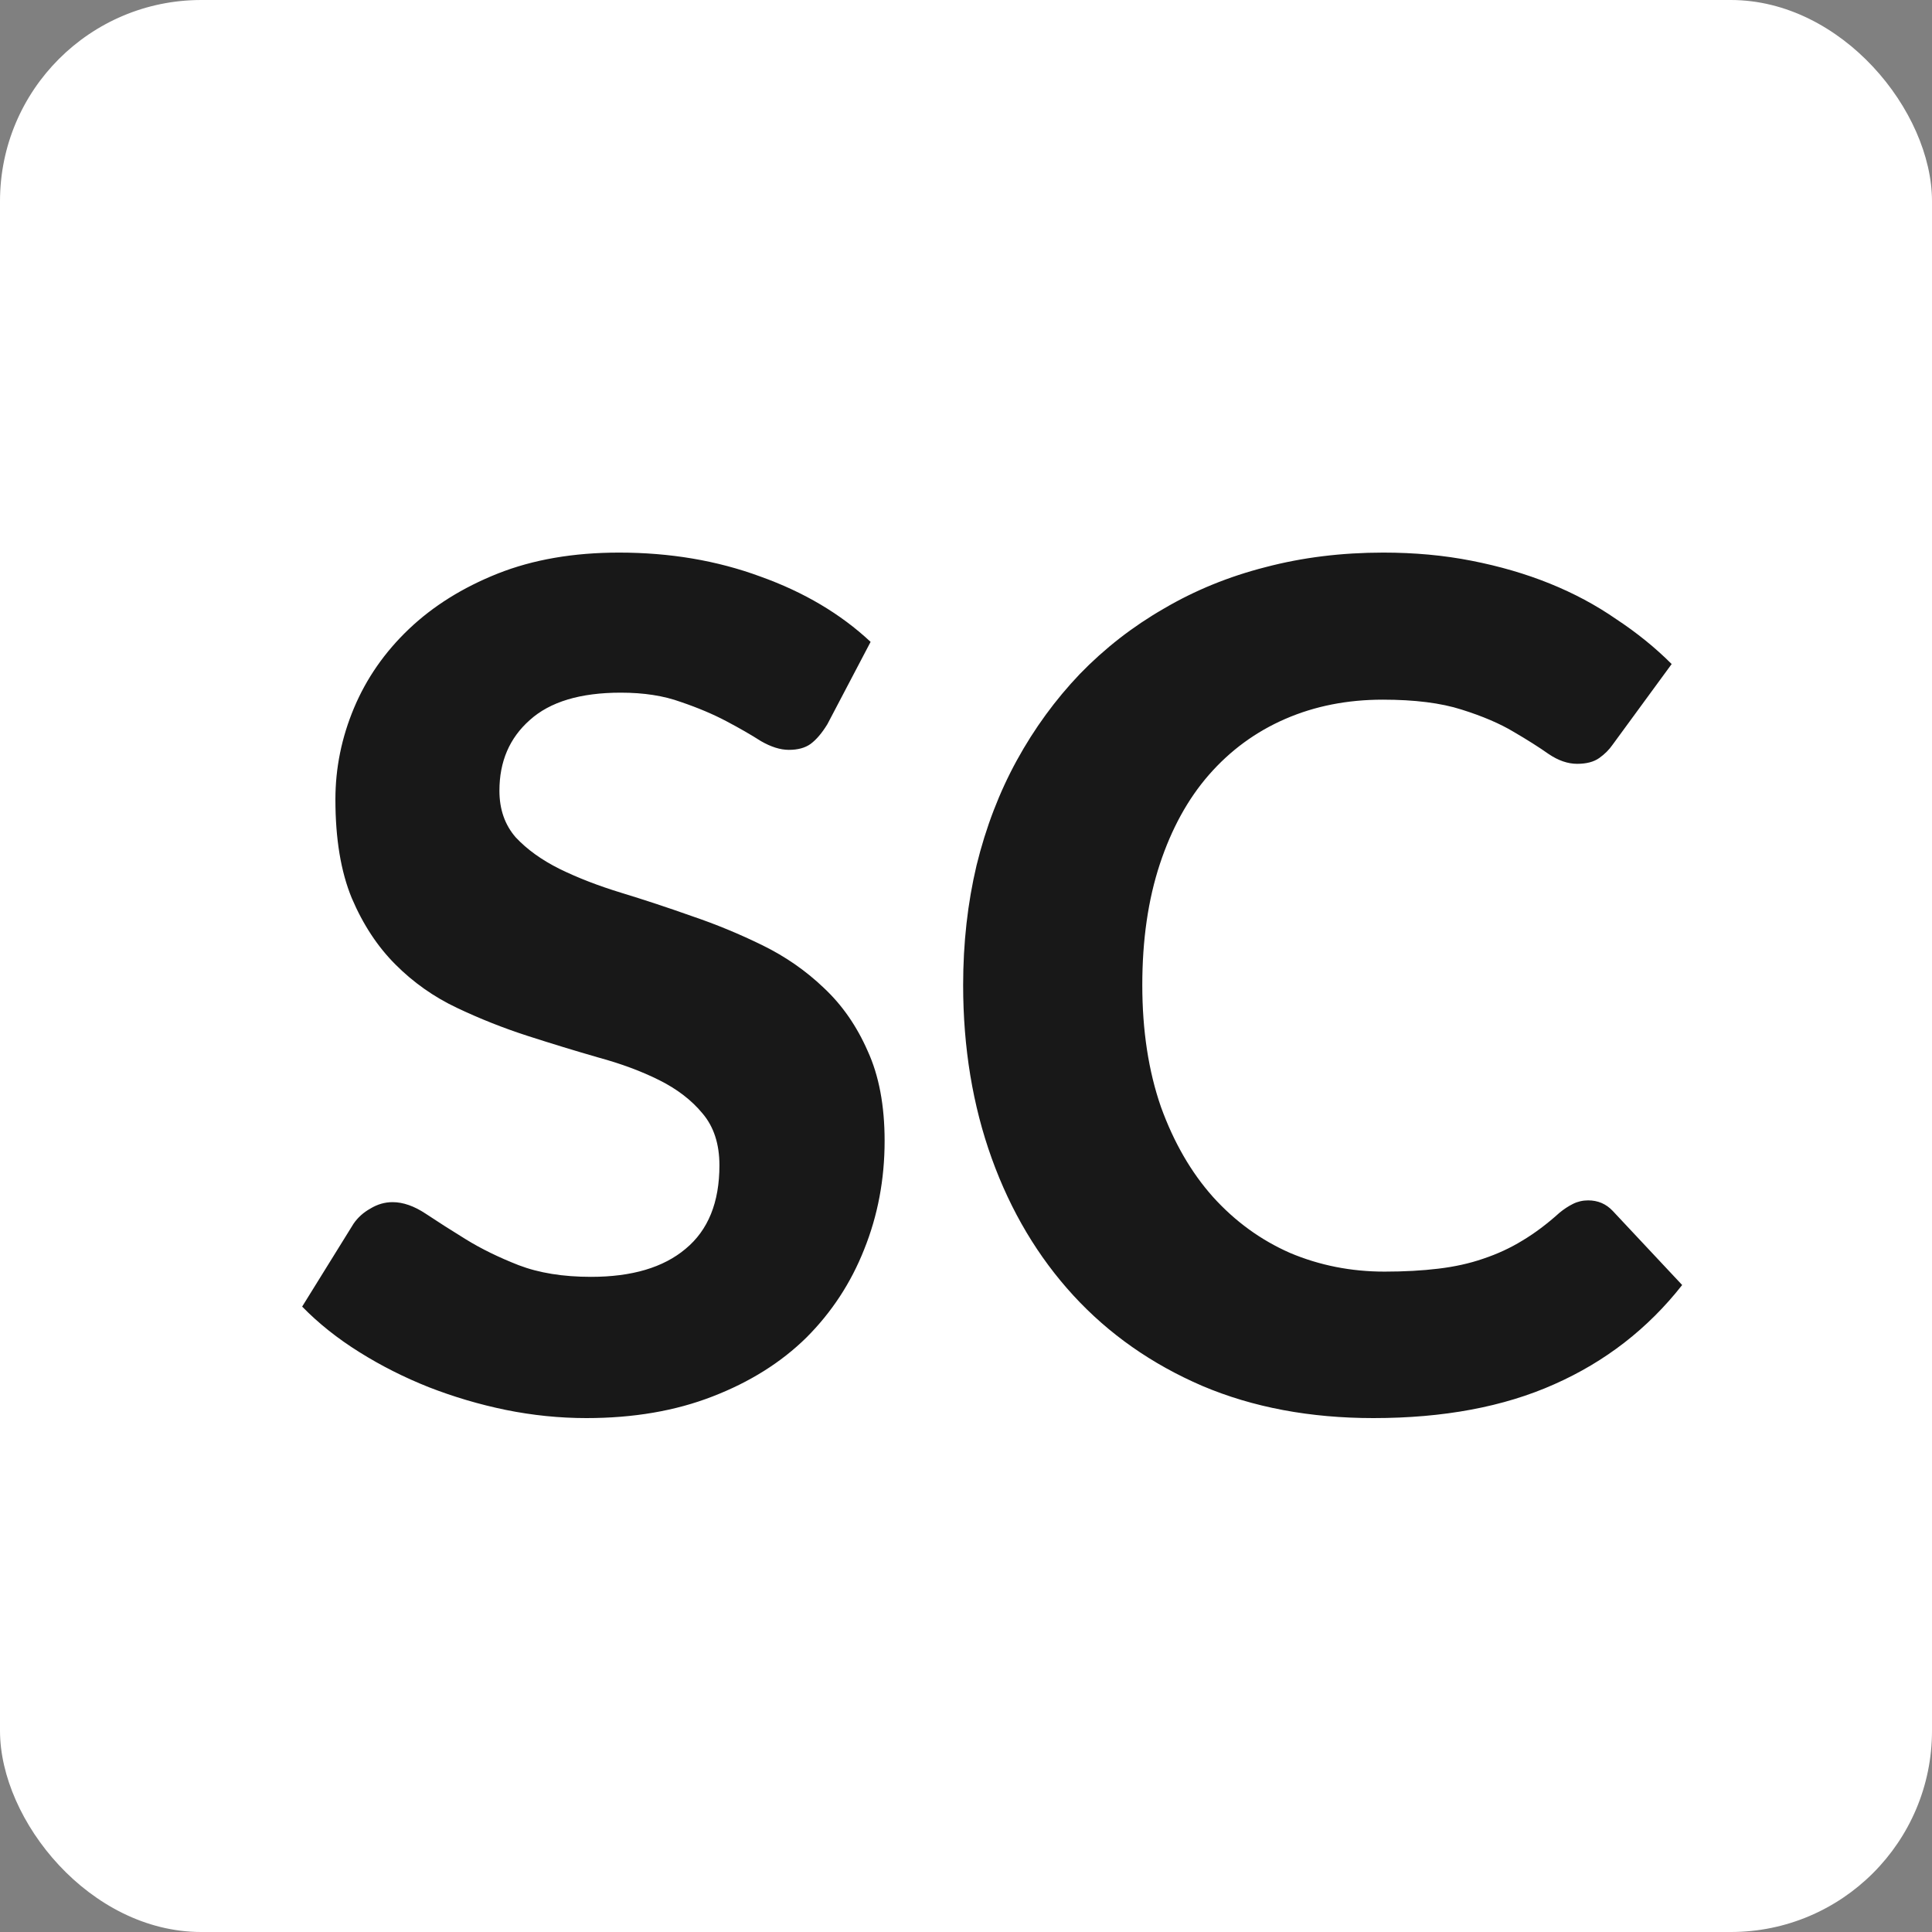 <svg width="48" height="48" viewBox="0 0 48 48" fill="none" xmlns="http://www.w3.org/2000/svg">
<rect x="0" y="0" width="48" height="48" fill="#808080" stroke="none"/>
<rect width="48" height="48" rx="5" fill="white"/>
<path d="M20.557 17.991C20.421 18.214 20.281 18.378 20.136 18.485C20.001 18.581 19.822 18.63 19.6 18.63C19.387 18.63 19.155 18.557 18.904 18.412C18.662 18.257 18.377 18.093 18.048 17.919C17.719 17.745 17.342 17.585 16.917 17.441C16.492 17.286 15.994 17.209 15.424 17.209C14.418 17.209 13.664 17.436 13.162 17.89C12.659 18.335 12.408 18.919 12.408 19.645C12.408 20.108 12.543 20.495 12.814 20.805C13.094 21.104 13.456 21.365 13.901 21.587C14.355 21.81 14.868 22.008 15.438 22.182C16.008 22.356 16.593 22.549 17.193 22.762C17.792 22.965 18.377 23.207 18.947 23.487C19.517 23.767 20.025 24.12 20.47 24.546C20.924 24.971 21.286 25.493 21.557 26.111C21.837 26.721 21.978 27.465 21.978 28.345C21.978 29.302 21.808 30.201 21.47 31.041C21.141 31.873 20.663 32.603 20.035 33.231C19.406 33.85 18.628 34.338 17.7 34.696C16.782 35.053 15.738 35.232 14.568 35.232C13.901 35.232 13.234 35.164 12.567 35.029C11.91 34.894 11.272 34.705 10.653 34.464C10.044 34.222 9.469 33.932 8.928 33.593C8.386 33.255 7.913 32.878 7.507 32.462L8.783 30.404C8.889 30.249 9.029 30.123 9.203 30.026C9.377 29.92 9.561 29.867 9.754 29.867C10.015 29.867 10.291 29.964 10.581 30.157C10.871 30.35 11.204 30.563 11.581 30.795C11.958 31.027 12.393 31.24 12.886 31.433C13.389 31.626 13.988 31.723 14.684 31.723C15.699 31.723 16.482 31.491 17.033 31.027C17.594 30.563 17.874 29.872 17.874 28.953C17.874 28.422 17.734 27.992 17.454 27.663C17.183 27.334 16.825 27.059 16.381 26.837C15.936 26.614 15.428 26.426 14.858 26.271C14.288 26.107 13.703 25.928 13.104 25.735C12.504 25.541 11.919 25.309 11.349 25.038C10.779 24.768 10.271 24.41 9.827 23.965C9.382 23.521 9.019 22.97 8.739 22.312C8.468 21.655 8.333 20.838 8.333 19.862C8.333 19.079 8.488 18.32 8.797 17.585C9.106 16.851 9.561 16.198 10.16 15.628C10.759 15.058 11.494 14.598 12.364 14.251C13.244 13.902 14.249 13.729 15.38 13.729C16.646 13.729 17.816 13.927 18.889 14.323C19.972 14.71 20.885 15.251 21.63 15.947L20.557 17.991ZM39.458 29.823C39.7 29.823 39.903 29.91 40.067 30.084L41.793 31.926C40.942 33.009 39.884 33.83 38.617 34.391C37.361 34.952 35.862 35.232 34.122 35.232C32.547 35.232 31.13 34.966 29.874 34.434C28.617 33.893 27.549 33.144 26.669 32.187C25.79 31.23 25.113 30.094 24.639 28.779C24.166 27.465 23.929 26.029 23.929 24.473C23.929 23.429 24.04 22.438 24.262 21.5C24.494 20.553 24.828 19.683 25.263 18.89C25.698 18.098 26.22 17.383 26.829 16.744C27.447 16.107 28.143 15.565 28.917 15.12C29.69 14.666 30.531 14.323 31.44 14.091C32.358 13.849 33.334 13.729 34.369 13.729C35.142 13.729 35.872 13.796 36.558 13.931C37.254 14.067 37.902 14.255 38.501 14.497C39.101 14.739 39.652 15.034 40.154 15.382C40.667 15.72 41.126 16.092 41.532 16.498L40.067 18.499C39.98 18.625 39.869 18.736 39.734 18.832C39.598 18.929 39.415 18.977 39.183 18.977C38.951 18.977 38.714 18.895 38.472 18.731C38.24 18.567 37.95 18.383 37.602 18.18C37.264 17.977 36.834 17.793 36.312 17.629C35.799 17.465 35.147 17.383 34.354 17.383C33.475 17.383 32.667 17.542 31.933 17.861C31.198 18.18 30.565 18.644 30.033 19.253C29.511 19.852 29.105 20.592 28.815 21.471C28.525 22.351 28.38 23.352 28.38 24.473C28.38 25.604 28.535 26.614 28.844 27.503C29.163 28.383 29.593 29.128 30.135 29.736C30.686 30.346 31.324 30.809 32.049 31.128C32.783 31.438 33.566 31.593 34.398 31.593C34.891 31.593 35.335 31.568 35.732 31.52C36.138 31.472 36.51 31.39 36.848 31.273C37.196 31.157 37.52 31.008 37.82 30.824C38.129 30.64 38.438 30.408 38.748 30.128C38.854 30.041 38.965 29.968 39.081 29.91C39.197 29.852 39.323 29.823 39.458 29.823Z" fill="#181818"/>
</svg>
